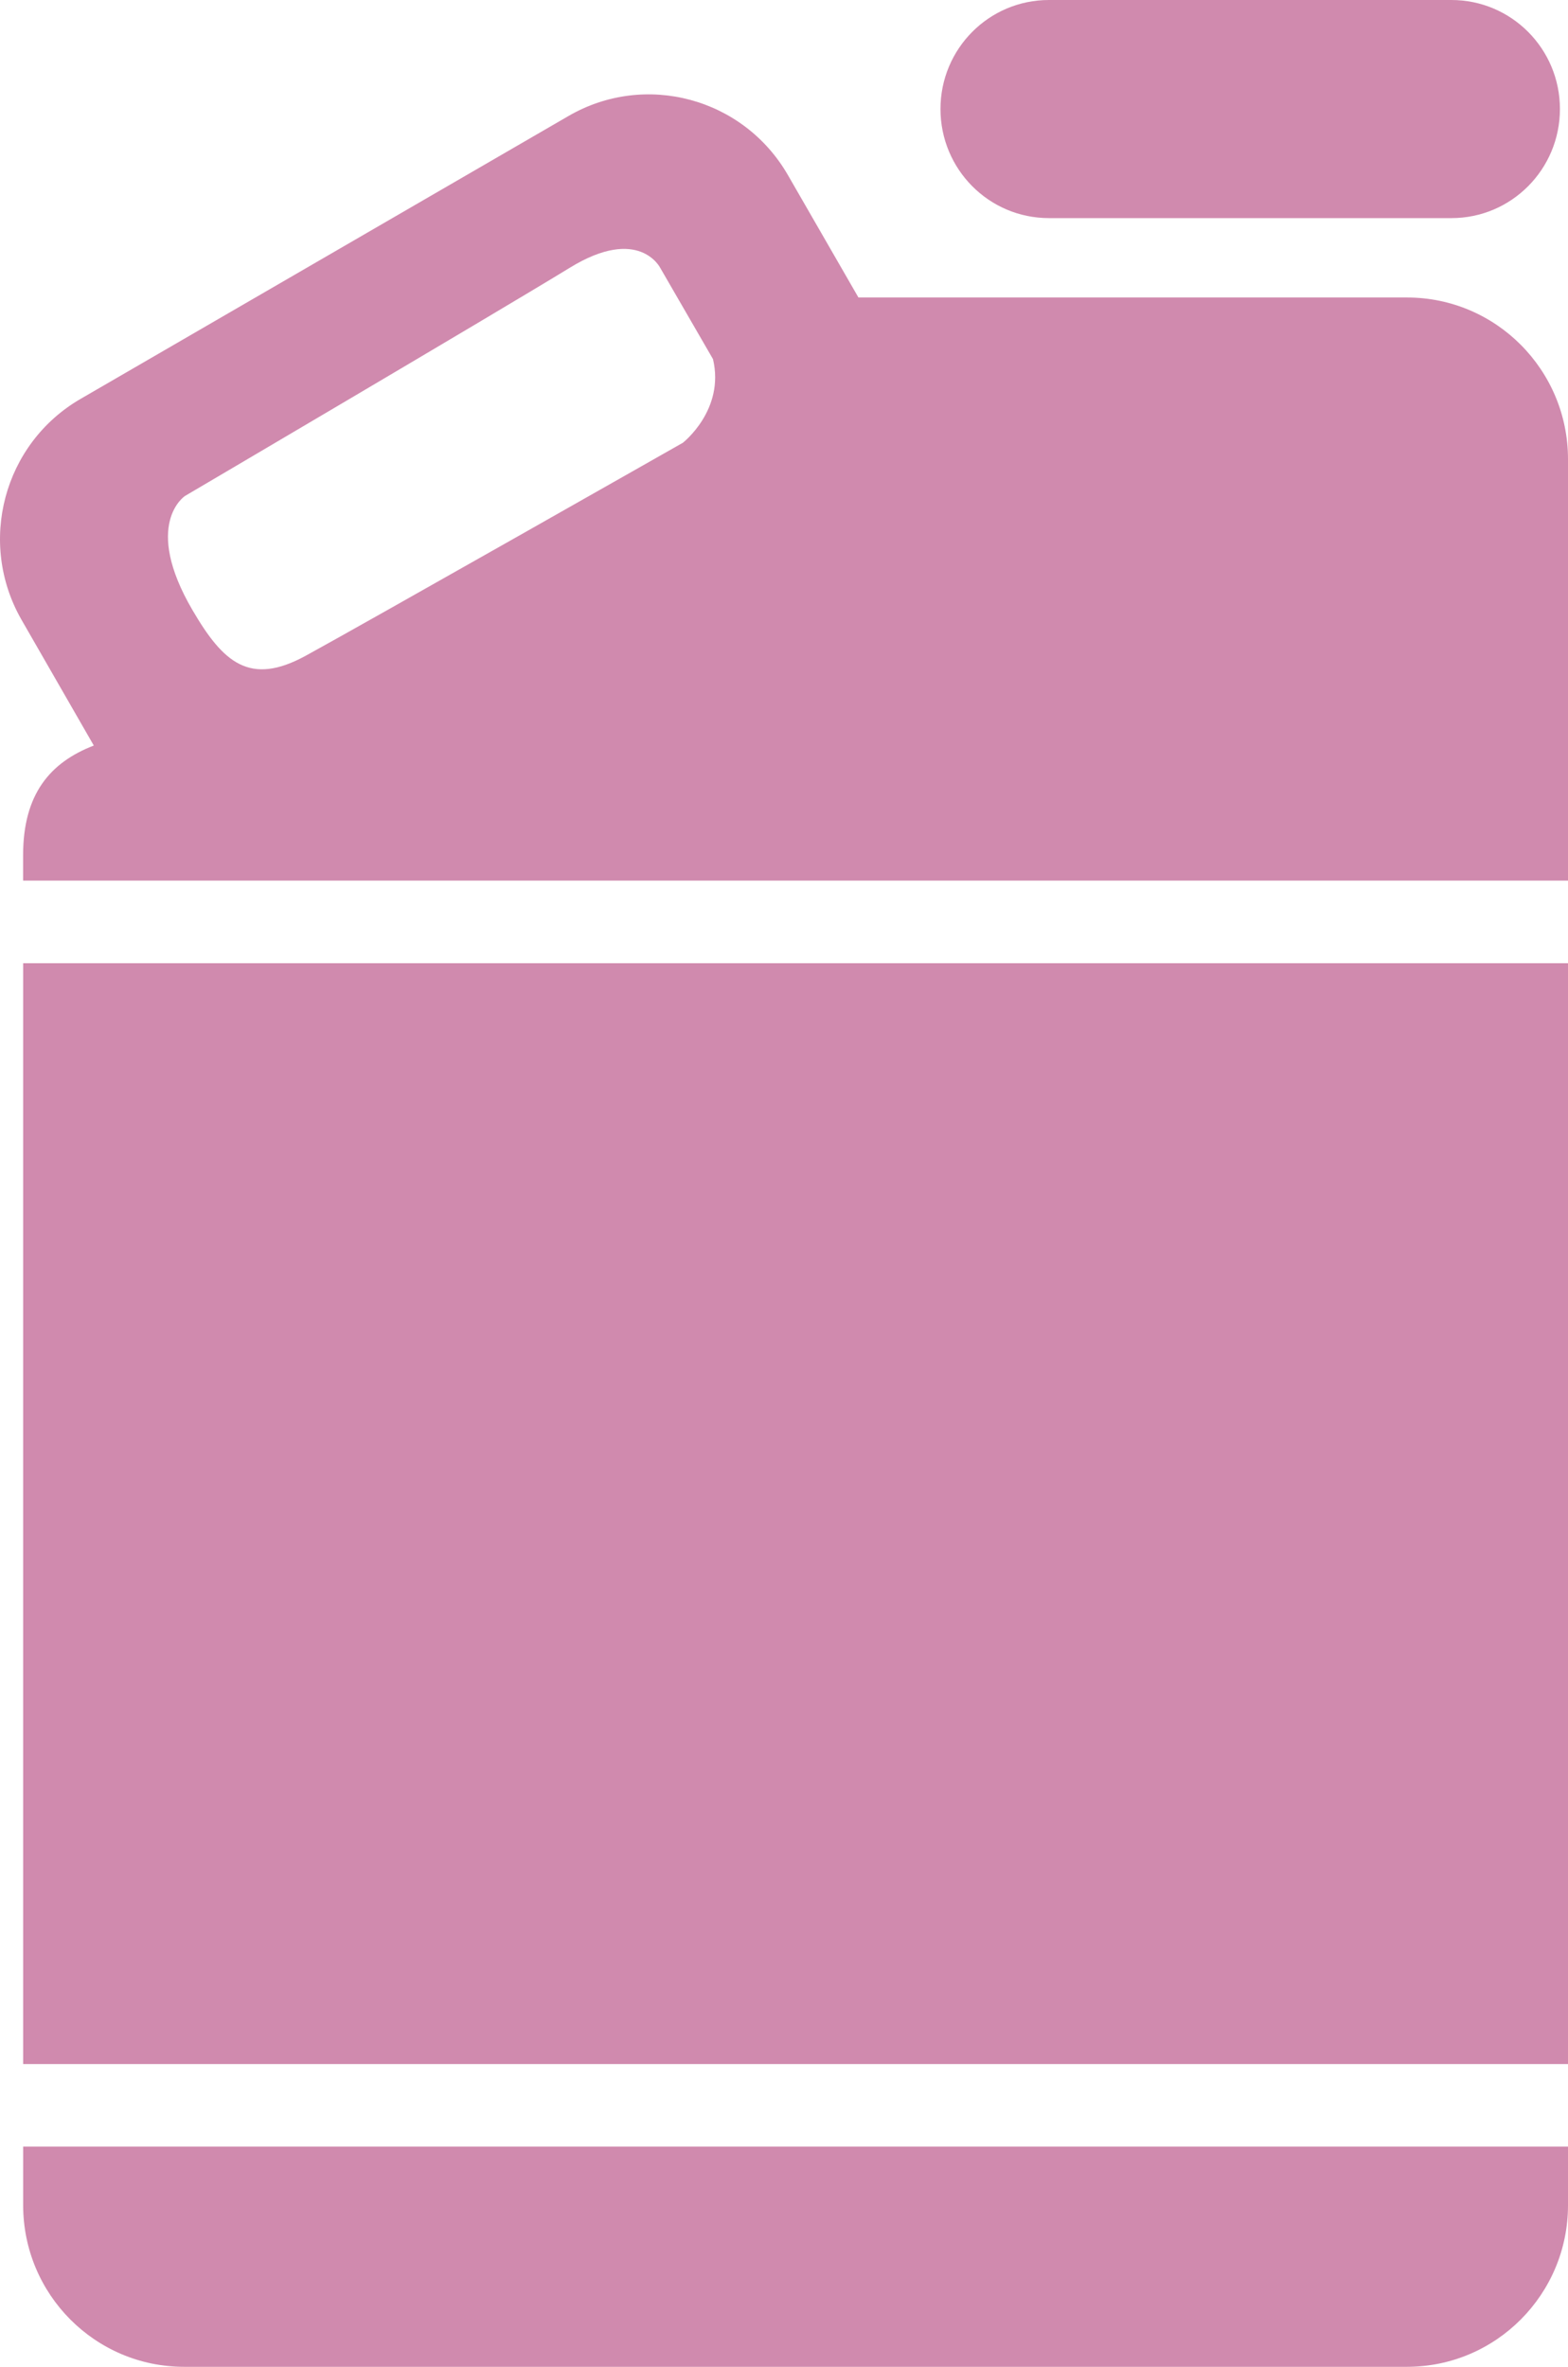 <!-- Generator: Adobe Illustrator 18.1.1, SVG Export Plug-In  -->
<svg version="1.1"
	 xmlns="http://www.w3.org/2000/svg" xmlns:xlink="http://www.w3.org/1999/xlink" xmlns:a="http://ns.adobe.com/AdobeSVGViewerExtensions/3.0/"
	 x="0px" y="0px" width="29.72px" height="44.838px" viewBox="0 0 29.72 44.838" enable-background="new 0 0 29.72 44.838"
	 xml:space="preserve">
<defs>
</defs>
<g id="Oil_Jug_1_">
	<path fill="#D08AAE" d="M0.408,11.742l1.37,2.382c-0.828,0.319-1.34,0.92-1.34,2.076v0.483H29.72V8.699
		c0-1.691-1.367-3.063-3.05-3.063c0,0-2.998,0-6.837,0h-3.562L14.936,3.32c-0.843-1.466-2.708-1.968-4.165-1.12L1.527,7.557
		C0.066,8.404-0.432,10.276,0.408,11.742z M3.506,9.396c0,0,5.886-3.461,7.293-4.323c1.311-0.805,1.714,0,1.714,0l1.001,1.73
		c0.229,0.963-0.571,1.585-0.571,1.585s-6.084,3.454-7.149,4.035c-1.061,0.58-1.565,0.128-2.145-0.864
		C2.693,9.927,3.506,9.396,3.506,9.396z M29.567,2.065C29.567,0.924,28.647,0,27.51,0h-7.628c-1.138,0-2.056,0.924-2.056,2.065
		c0,1.142,0.918,2.067,2.056,2.067h7.628C28.647,4.133,29.567,3.207,29.567,2.065z M29.72,41.777v-1.111H0.439
		c0,0.71,0,1.111,0,1.111c0,1.689,1.365,3.061,3.05,3.061h23.18C28.353,44.838,29.72,43.466,29.72,41.777L29.72,41.777z
		 M29.72,18.248H0.439v20.855H29.72V18.248z"/>
</g>
</svg>